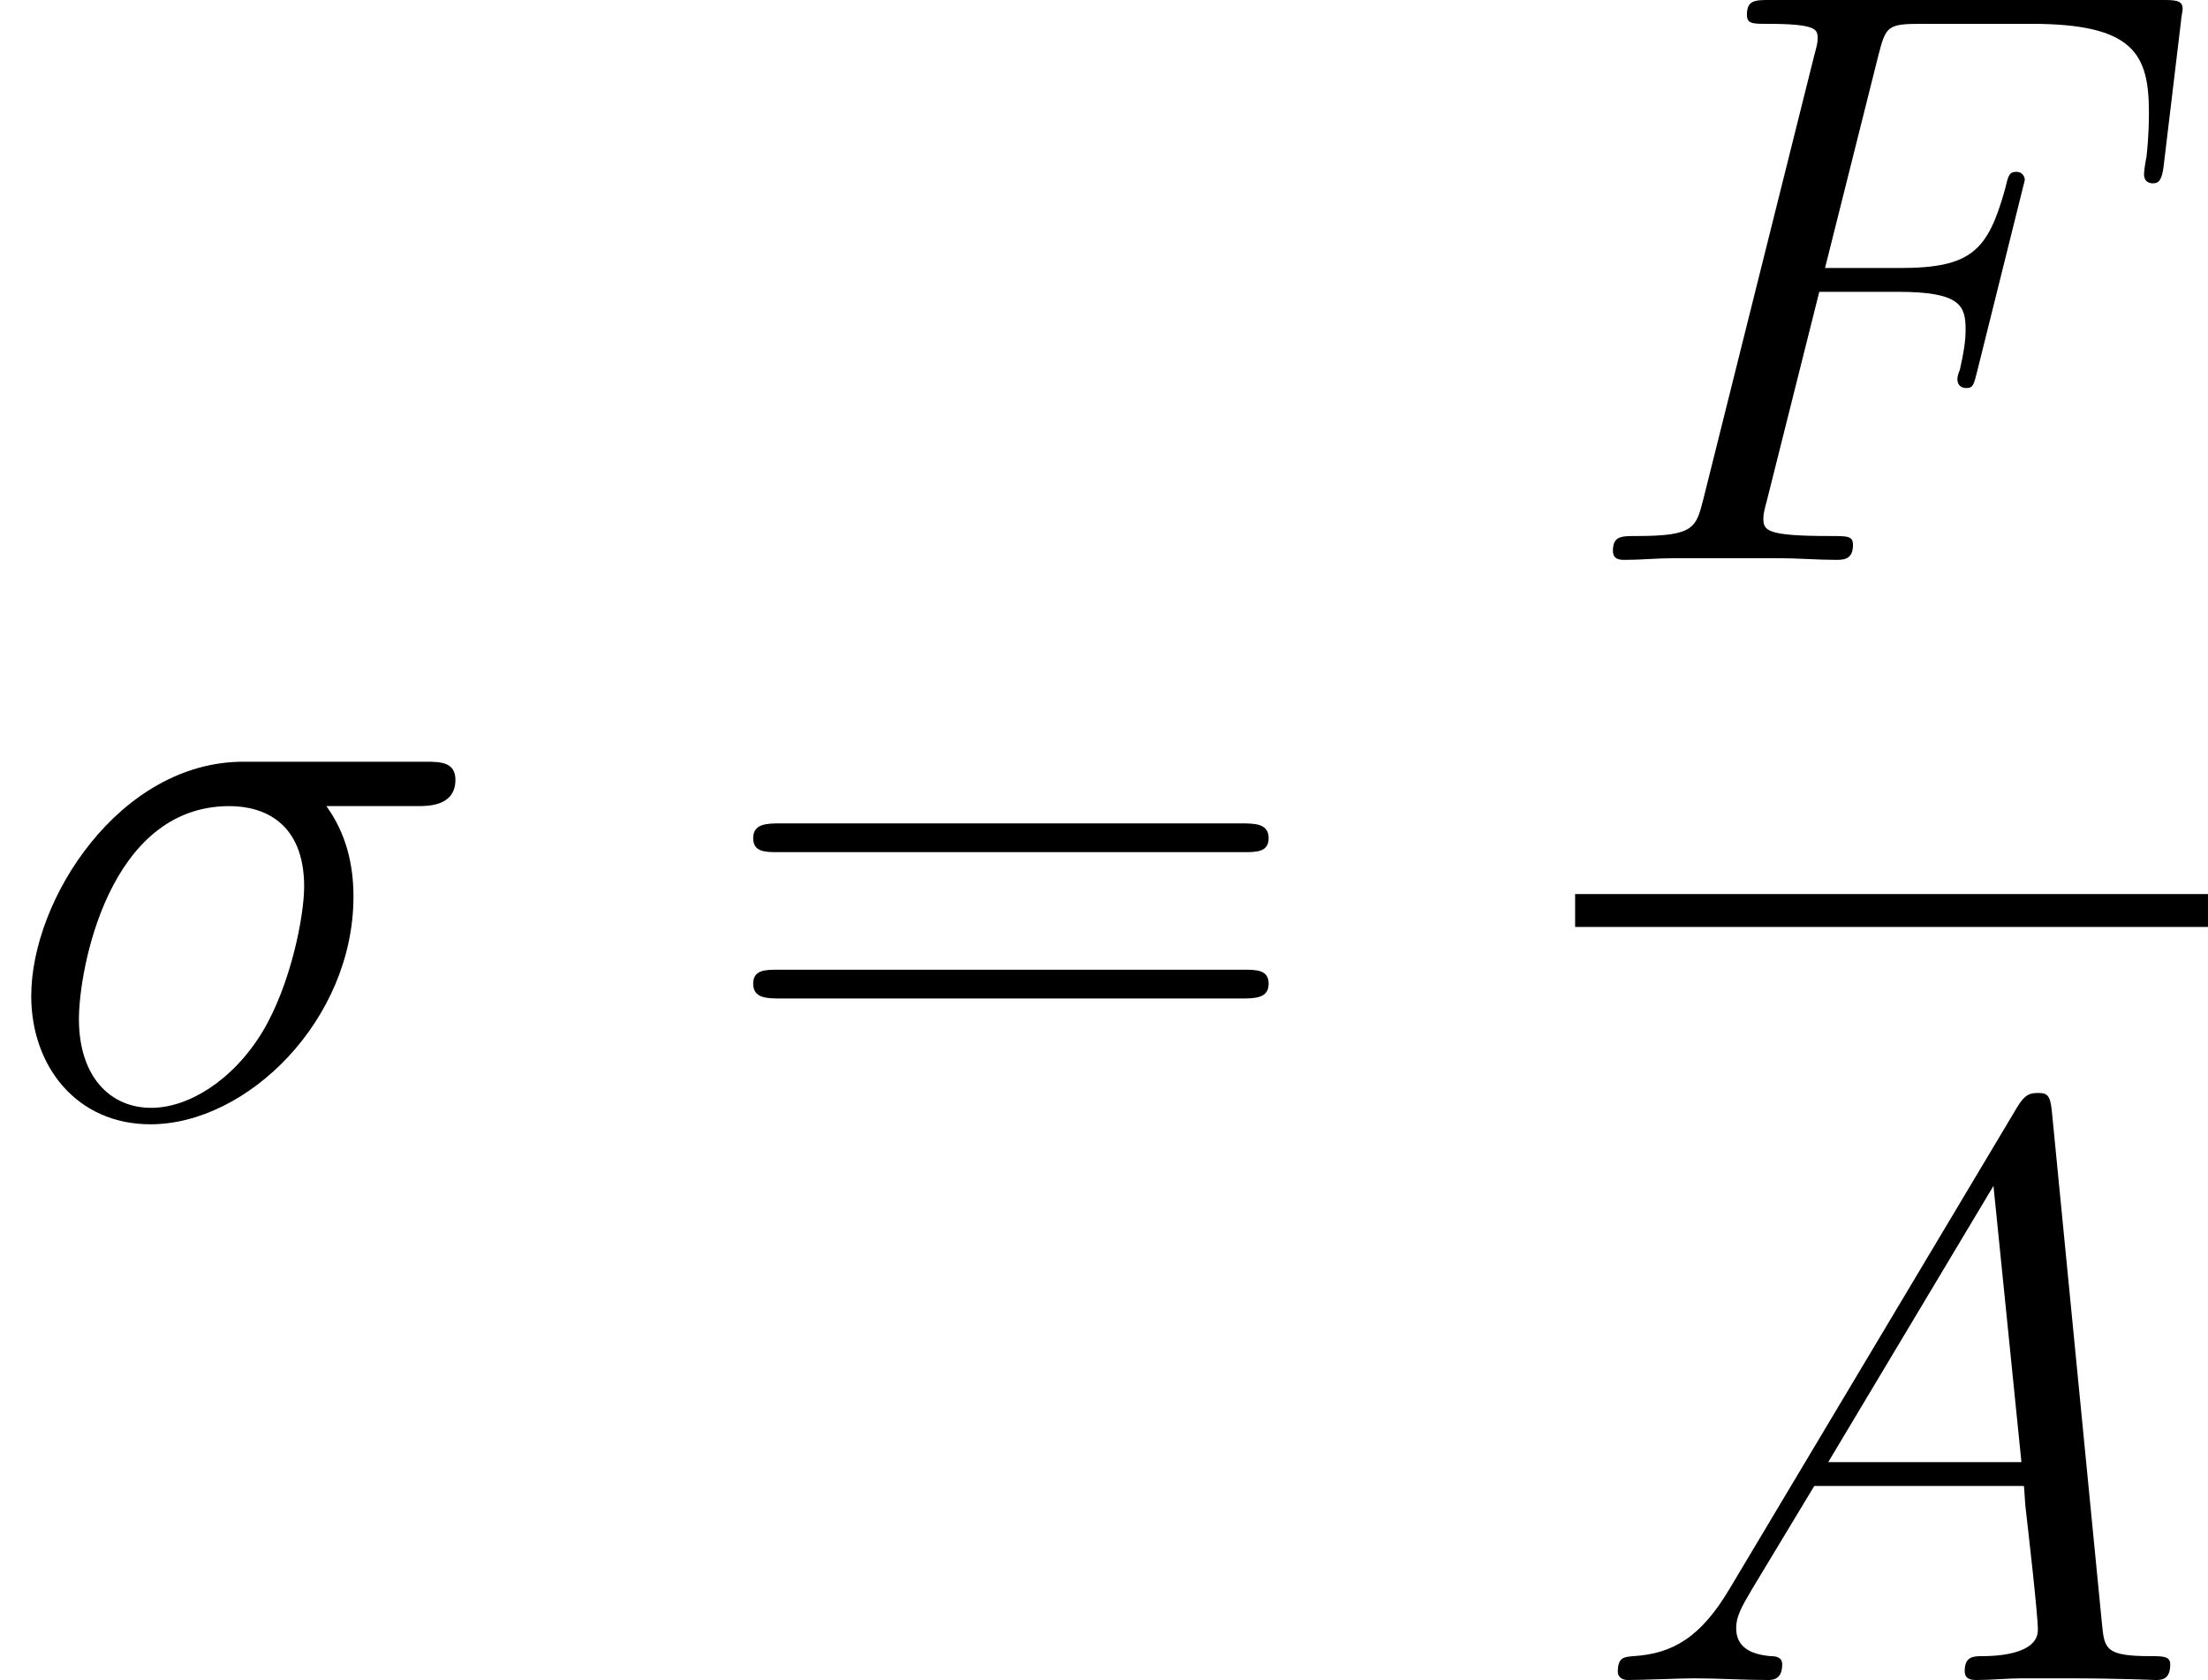 <?xml version='1.0' encoding='UTF-8'?>
<!-- Generated by CodeCogs with dvisvgm 3.0.3 -->
<svg version='1.1' xmlns='http://www.w3.org/2000/svg' xmlns:xlink='http://www.w3.org/1999/xlink' width='75.23pt' height='57.236pt' viewBox='-.239 -.228 75.23 57.236'>
<defs>
<path id='g1-61' d='M15.938-7.957C16.31-7.957 16.682-7.957 16.682-8.378C16.682-8.824 16.26-8.824 15.839-8.824H1.983C1.562-8.824 1.14-8.824 1.14-8.378C1.14-7.957 1.512-7.957 1.884-7.957H15.938ZM15.839-3.545C16.26-3.545 16.682-3.545 16.682-3.991C16.682-4.412 16.31-4.412 15.938-4.412H1.884C1.512-4.412 1.14-4.412 1.14-3.991C1.14-3.545 1.562-3.545 1.983-3.545H15.839Z'/>
<path id='g0-27' d='M12.592-9.345C12.914-9.345 13.732-9.345 13.732-10.138C13.732-10.683 13.261-10.683 12.815-10.683H7.337C3.619-10.683 .942-6.544 .942-3.619C.942-1.512 2.305 .248 4.536 .248C7.461 .248 10.658-2.9 10.658-6.618C10.658-7.585 10.435-8.527 9.84-9.345H12.592ZM4.561-.248C3.297-.248 2.38-1.215 2.38-2.925C2.38-4.412 3.272-9.345 6.916-9.345C7.981-9.345 9.171-8.824 9.171-6.916C9.171-6.048 8.775-3.966 7.907-2.528C7.015-1.066 5.676-.248 4.561-.248Z'/>
<path id='g0-65' d='M4.214-2.751C3.346-1.289 2.503-.793 1.314-.719C1.041-.694 .843-.694 .843-.248C.843-.099 .967 0 1.14 0C1.586 0 2.702-.05 3.148-.05C3.867-.05 4.66 0 5.354 0C5.503 0 5.8 0 5.8-.471C5.8-.694 5.602-.719 5.453-.719C4.883-.768 4.412-.967 4.412-1.562C4.412-1.909 4.561-2.181 4.883-2.727L6.767-5.85H13.088C13.112-5.627 13.112-5.428 13.137-5.205C13.211-4.561 13.509-1.983 13.509-1.512C13.509-.768 12.245-.719 11.848-.719C11.576-.719 11.303-.719 11.303-.273C11.303 0 11.526 0 11.675 0C12.096 0 12.592-.05 13.013-.05H14.426C15.938-.05 17.029 0 17.053 0C17.227 0 17.5 0 17.5-.471C17.5-.719 17.277-.719 16.905-.719C15.541-.719 15.517-.942 15.442-1.686L13.93-17.153C13.881-17.648 13.782-17.698 13.509-17.698C13.261-17.698 13.112-17.648 12.889-17.277L4.214-2.751ZM7.188-6.569L12.17-14.897L13.013-6.569H7.188Z'/>
<path id='g0-70' d='M7.362-8.081H9.741C11.625-8.081 11.774-7.659 11.774-6.94C11.774-6.618 11.724-6.271 11.6-5.726C11.551-5.627 11.526-5.503 11.526-5.453C11.526-5.28 11.625-5.18 11.799-5.18C11.997-5.18 12.022-5.28 12.121-5.676L13.559-11.452C13.559-11.551 13.484-11.699 13.311-11.699C13.088-11.699 13.063-11.6 12.964-11.179C12.443-9.32 11.947-8.799 9.791-8.799H7.535L9.146-15.219C9.37-16.087 9.419-16.161 10.435-16.161H13.757C16.855-16.161 17.301-15.244 17.301-13.484C17.301-13.335 17.301-12.79 17.227-12.146C17.202-12.047 17.153-11.724 17.153-11.625C17.153-11.427 17.277-11.352 17.425-11.352C17.599-11.352 17.698-11.452 17.748-11.898L18.268-16.236C18.268-16.31 18.318-16.558 18.318-16.607C18.318-16.88 18.095-16.88 17.648-16.88H5.899C5.428-16.88 5.18-16.88 5.18-16.434C5.18-16.161 5.354-16.161 5.775-16.161C7.312-16.161 7.312-15.988 7.312-15.715C7.312-15.591 7.287-15.492 7.213-15.219L3.867-1.834C3.644-.967 3.594-.719 1.859-.719C1.388-.719 1.14-.719 1.14-.273C1.14 0 1.363 0 1.512 0C1.983 0 2.479-.05 2.95-.05H6.172C6.717-.05 7.312 0 7.857 0C8.081 0 8.378 0 8.378-.446C8.378-.719 8.229-.719 7.684-.719C5.726-.719 5.676-.892 5.676-1.264C5.676-1.388 5.726-1.586 5.775-1.76L7.362-8.081Z'/>
</defs>
<g id='page1' transform='matrix(1.13 0 0 1.13 -63.986 -61.086)'>
<use x='56.413' y='87.505' xlink:href='#g0-27'/>
<use x='77.983' y='87.505' xlink:href='#g1-61'/>
<use x='103.906' y='70.736' xlink:href='#g0-70'/>
<rect x='103.906' y='80.812' height='.991' width='19.082'/>
<use x='104.35' y='104.507' xlink:href='#g0-65'/>
</g>
</svg>
